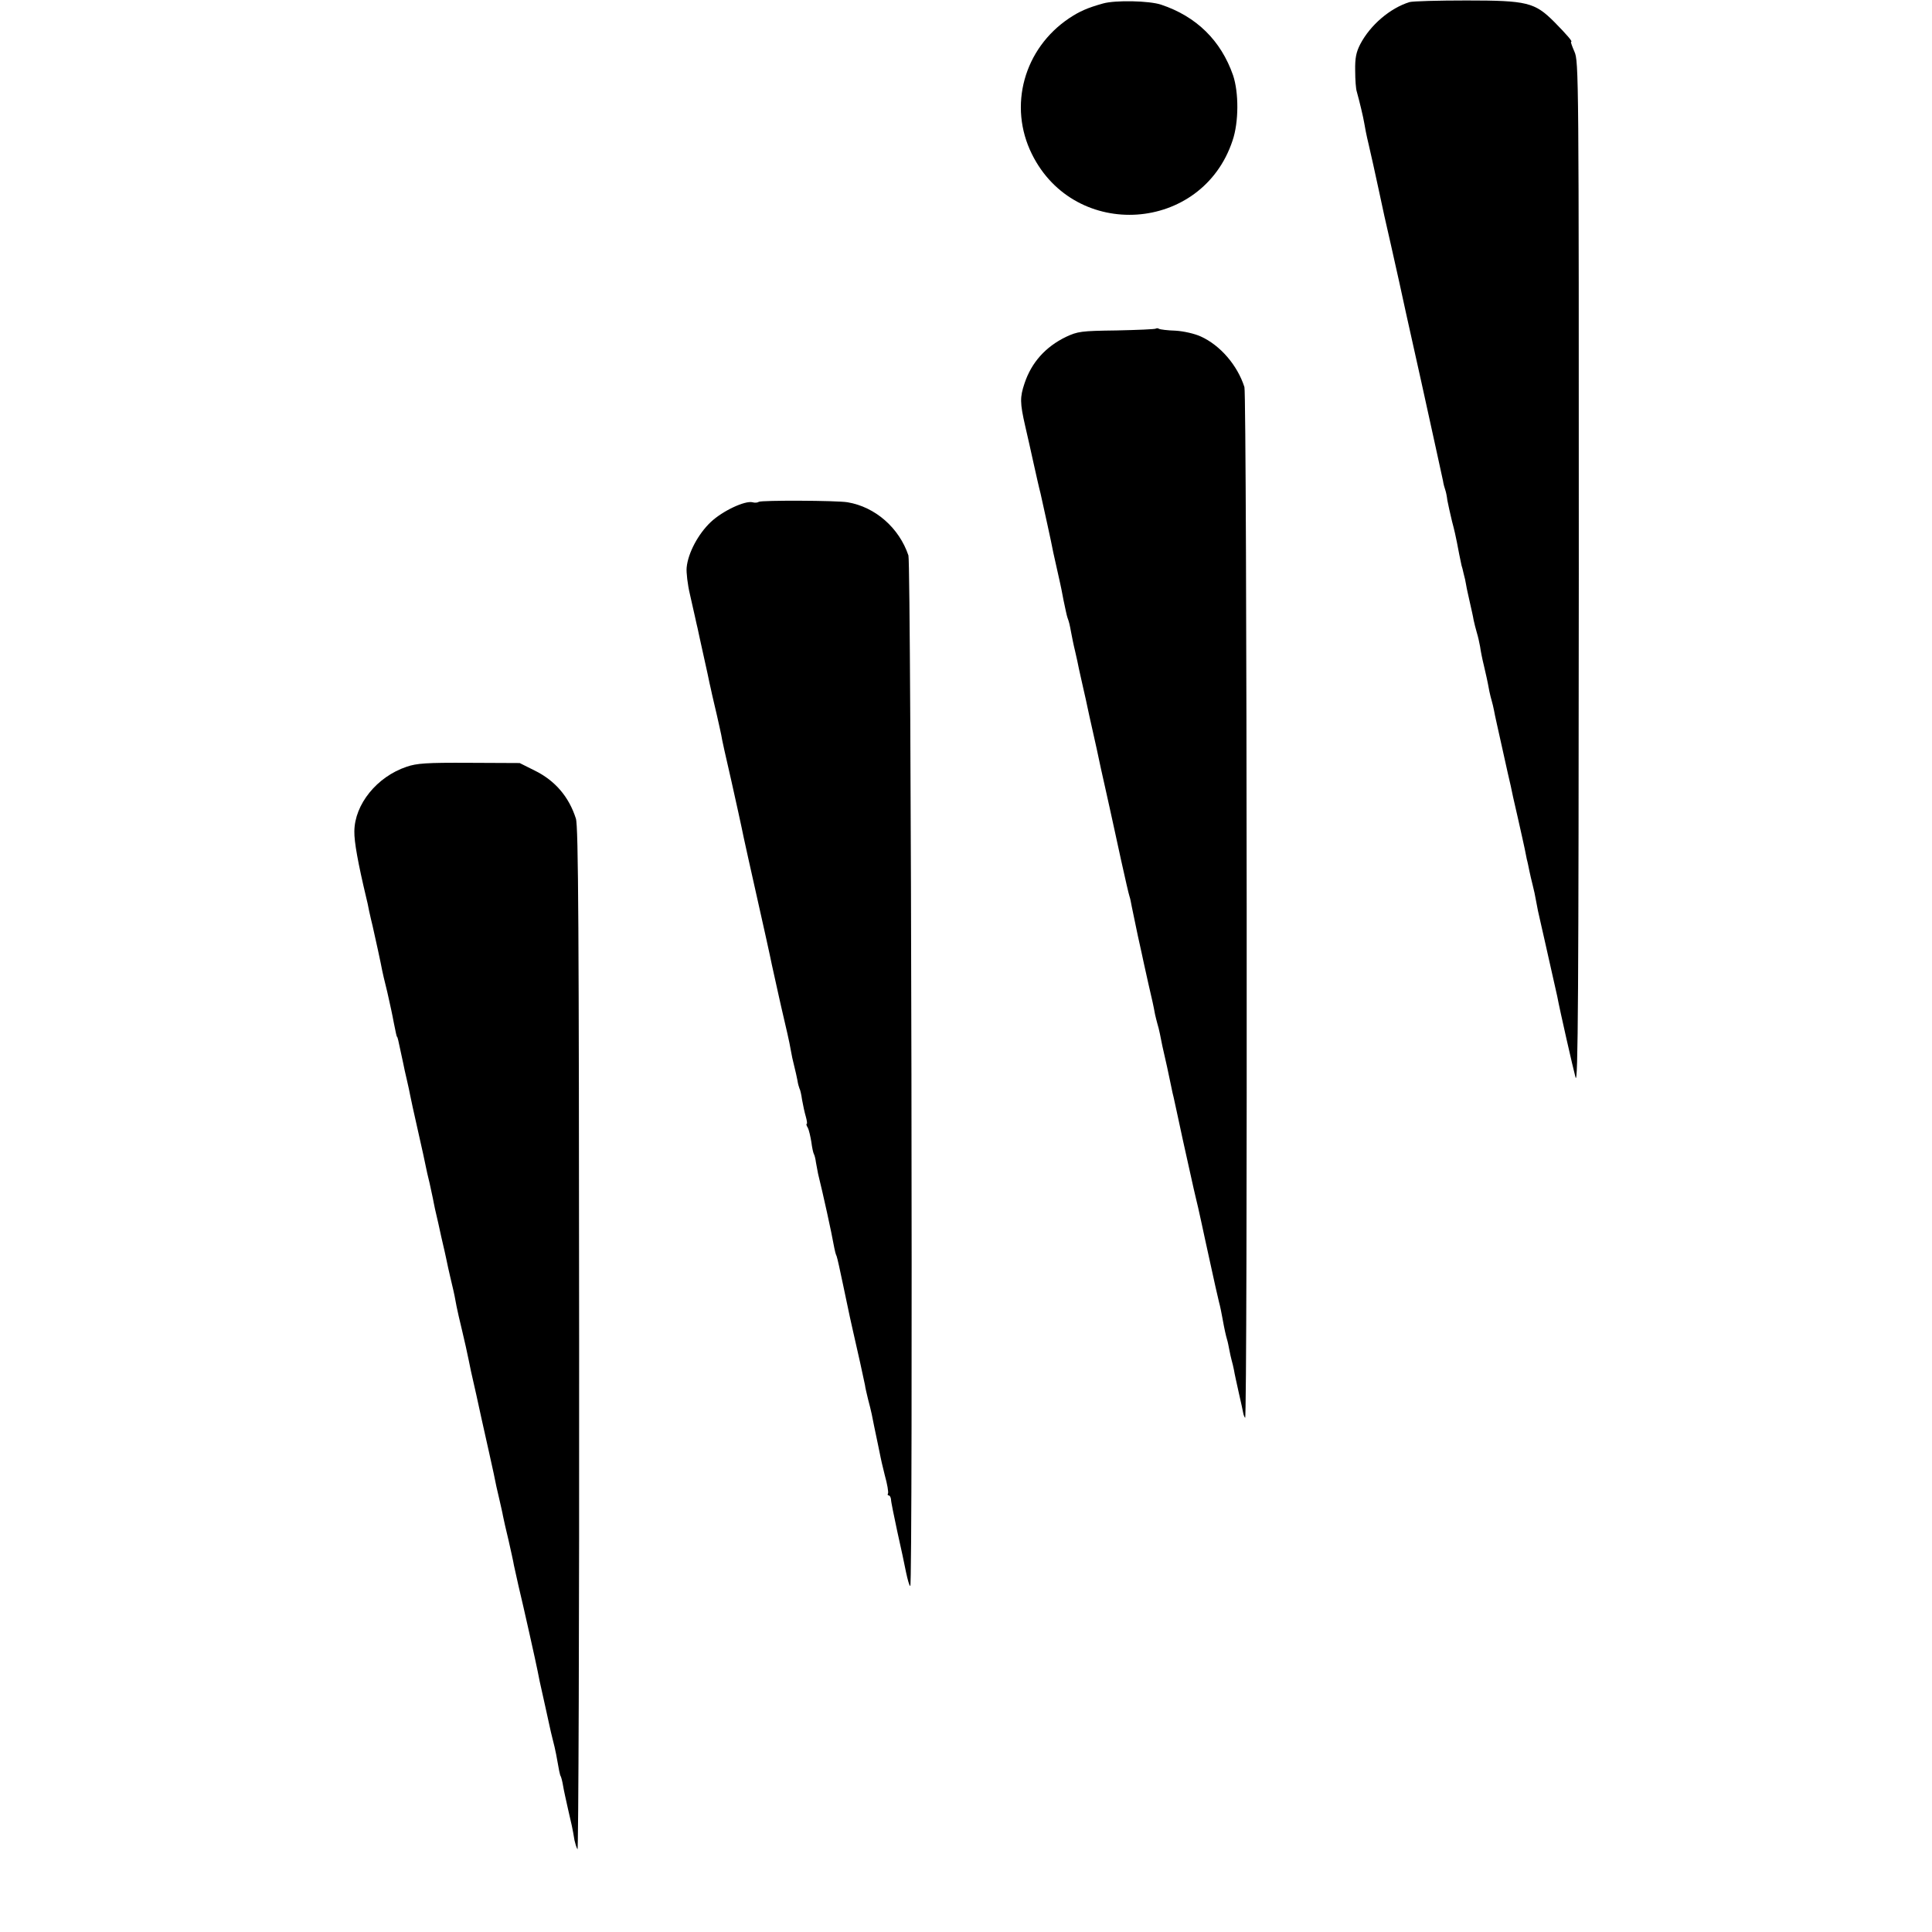 <?xml version="1.0" standalone="no"?>
<!DOCTYPE svg PUBLIC "-//W3C//DTD SVG 20010904//EN"
 "http://www.w3.org/TR/2001/REC-SVG-20010904/DTD/svg10.dtd">
<svg version="1.0" xmlns="http://www.w3.org/2000/svg"
 width="832pt" height="832pt" viewBox="0 0 832 832"
 preserveAspectRatio="xMidYMid meet">
<g transform="translate(0,832) scale(0.1,-0.1)"
fill="#000000" stroke="none">
<path d="M4750 8305 c-68 -19 -101 -34 -145 -63 -196 -131 -264 -379 -161
-586 186 -375 733 -338 864 59 27 79 27 207 2 281 -52 149 -157 253 -310 304
-51 17 -197 20 -250 5z"/>
<path d="M6070 8311 c-84 -26 -169 -99 -212 -181 -18 -35 -23 -60 -22 -115 0
-38 3 -79 7 -90 11 -39 28 -110 32 -135 2 -14 10 -55 19 -92 18 -79 20 -87 45
-203 10 -49 33 -153 51 -230 17 -77 33 -149 36 -161 2 -11 44 -202 94 -425 49
-222 91 -415 94 -429 2 -14 7 -32 10 -40 3 -8 7 -28 9 -45 3 -16 12 -57 20
-90 9 -33 18 -73 21 -90 5 -28 15 -77 20 -100 2 -5 6 -21 9 -35 4 -14 9 -36
11 -50 2 -14 10 -47 16 -75 6 -27 14 -61 16 -75 3 -14 9 -38 14 -55 5 -16 11
-43 14 -60 2 -16 9 -52 16 -80 11 -48 14 -59 24 -113 3 -13 7 -31 10 -40 3 -9
7 -28 10 -42 2 -14 19 -88 36 -165 17 -77 33 -149 36 -160 2 -11 15 -72 30
-135 14 -63 28 -124 30 -135 2 -11 6 -31 9 -45 4 -14 8 -36 11 -50 3 -14 9
-41 14 -60 5 -19 12 -51 15 -70 3 -19 12 -62 20 -95 8 -33 23 -103 35 -155 12
-52 24 -106 27 -120 3 -14 7 -32 9 -40 12 -64 69 -314 79 -350 11 -37 13 345
14 2165 0 2161 0 2211 -19 2253 -10 23 -17 42 -14 42 8 0 -18 30 -72 85 -85
85 -117 93 -379 93 -121 0 -231 -3 -245 -7z"/>
<path d="M4978 6905 c-3 -3 -79 -6 -169 -8 -154 -2 -167 -4 -219 -28 -88 -43
-148 -110 -178 -200 -20 -60 -20 -83 3 -184 9 -38 25 -110 36 -160 11 -49 24
-108 30 -130 10 -45 48 -216 55 -255 5 -22 20 -91 29 -130 2 -8 9 -42 15 -75
7 -33 14 -67 17 -75 7 -19 9 -27 16 -65 3 -16 10 -52 17 -80 6 -27 14 -61 16
-74 3 -12 11 -51 19 -85 8 -33 16 -72 19 -86 3 -14 12 -56 21 -95 9 -38 25
-113 36 -165 12 -52 29 -131 39 -175 10 -44 31 -143 48 -220 17 -77 33 -147
36 -155 3 -8 7 -28 10 -45 3 -16 15 -73 26 -125 12 -52 23 -106 26 -119 3 -12
12 -53 20 -90 16 -69 21 -90 28 -129 3 -12 7 -30 10 -40 3 -9 8 -29 11 -44 7
-36 11 -57 31 -143 8 -38 17 -79 19 -90 2 -11 6 -29 9 -40 2 -11 21 -94 40
-185 20 -91 41 -184 46 -207 6 -24 14 -62 20 -85 5 -24 12 -54 15 -68 3 -14 9
-43 14 -65 10 -48 38 -171 45 -205 3 -14 10 -43 15 -65 6 -22 12 -53 15 -70 9
-50 15 -76 20 -93 3 -9 7 -29 10 -45 3 -15 7 -35 10 -45 3 -9 7 -28 10 -42 2
-14 12 -58 21 -99 9 -40 18 -79 19 -87 1 -7 5 -16 8 -20 11 -11 8 4403 -3
4439 -30 94 -104 180 -188 218 -26 12 -74 23 -109 25 -34 1 -66 5 -71 8 -4 3
-10 3 -13 1z"/>
<path d="M3268 6159 c-6 -4 -18 -5 -27 -2 -33 8 -129 -37 -180 -85 -54 -51
-98 -133 -104 -196 -2 -21 4 -73 14 -115 10 -43 20 -88 23 -102 3 -13 7 -33
10 -44 2 -11 14 -64 26 -119 12 -54 24 -108 26 -120 3 -11 7 -32 10 -45 3 -12
12 -53 21 -90 8 -36 17 -75 19 -86 1 -11 21 -101 44 -200 22 -99 42 -189 44
-200 3 -18 39 -180 103 -465 14 -63 26 -119 27 -125 2 -9 26 -118 31 -140 1
-5 5 -23 9 -40 22 -94 36 -154 41 -185 3 -19 10 -51 15 -70 5 -19 11 -47 14
-62 2 -15 7 -31 9 -36 3 -4 8 -26 11 -48 4 -23 11 -55 16 -72 5 -18 7 -32 4
-32 -3 0 -1 -8 5 -17 5 -10 11 -37 15 -61 3 -24 8 -47 11 -52 3 -5 7 -21 9
-37 3 -15 7 -37 9 -48 21 -85 57 -247 70 -320 2 -11 6 -27 10 -35 3 -8 15 -62
27 -120 28 -134 38 -180 44 -205 15 -64 48 -213 51 -230 1 -11 8 -38 13 -60 6
-22 13 -51 16 -65 3 -14 7 -36 10 -50 12 -56 27 -130 28 -135 0 -2 8 -37 18
-77 11 -39 17 -75 14 -80 -3 -4 -1 -8 3 -8 5 0 9 -8 10 -17 0 -10 13 -72 27
-138 15 -66 32 -146 38 -177 7 -32 14 -58 18 -58 12 0 4 4402 -8 4438 -40 119
-143 209 -262 229 -48 8 -370 9 -382 2z"/>
<path d="M1751 5018 c-128 -43 -224 -162 -225 -278 -1 -45 16 -138 51 -285 3
-11 9 -38 13 -60 5 -22 11 -49 14 -60 11 -47 38 -172 42 -195 3 -14 9 -41 14
-60 5 -19 11 -46 14 -60 3 -14 8 -36 11 -50 3 -14 8 -38 11 -55 9 -44 12 -60
14 -60 1 0 3 -7 5 -15 9 -43 16 -73 21 -97 3 -16 10 -48 16 -73 6 -25 12 -54
14 -65 2 -11 17 -81 34 -155 17 -74 32 -144 34 -155 2 -11 9 -42 16 -70 6 -27
12 -57 14 -65 1 -8 6 -28 9 -45 12 -51 18 -78 27 -120 5 -22 12 -51 15 -65 3
-14 10 -45 15 -70 6 -25 12 -54 15 -65 11 -45 16 -72 21 -100 3 -16 14 -64 24
-105 10 -41 23 -100 29 -130 6 -30 13 -64 16 -75 4 -18 27 -118 39 -176 18
-78 48 -217 52 -234 10 -51 13 -63 24 -110 6 -27 14 -60 16 -73 2 -12 13 -59
24 -105 10 -45 21 -93 23 -107 3 -14 12 -54 20 -90 20 -82 77 -338 82 -365 2
-11 6 -31 9 -45 18 -79 37 -168 42 -190 3 -14 9 -41 14 -60 5 -19 12 -48 15
-65 12 -68 16 -89 20 -95 2 -4 7 -22 10 -41 3 -19 13 -63 21 -99 15 -64 20
-85 28 -135 3 -13 8 -31 13 -39 4 -8 8 978 7 2192 -1 1766 -3 2215 -14 2247
-30 94 -90 164 -178 207 l-64 32 -217 1 c-185 1 -226 -2 -270 -17z"/>
</g>
</svg>
